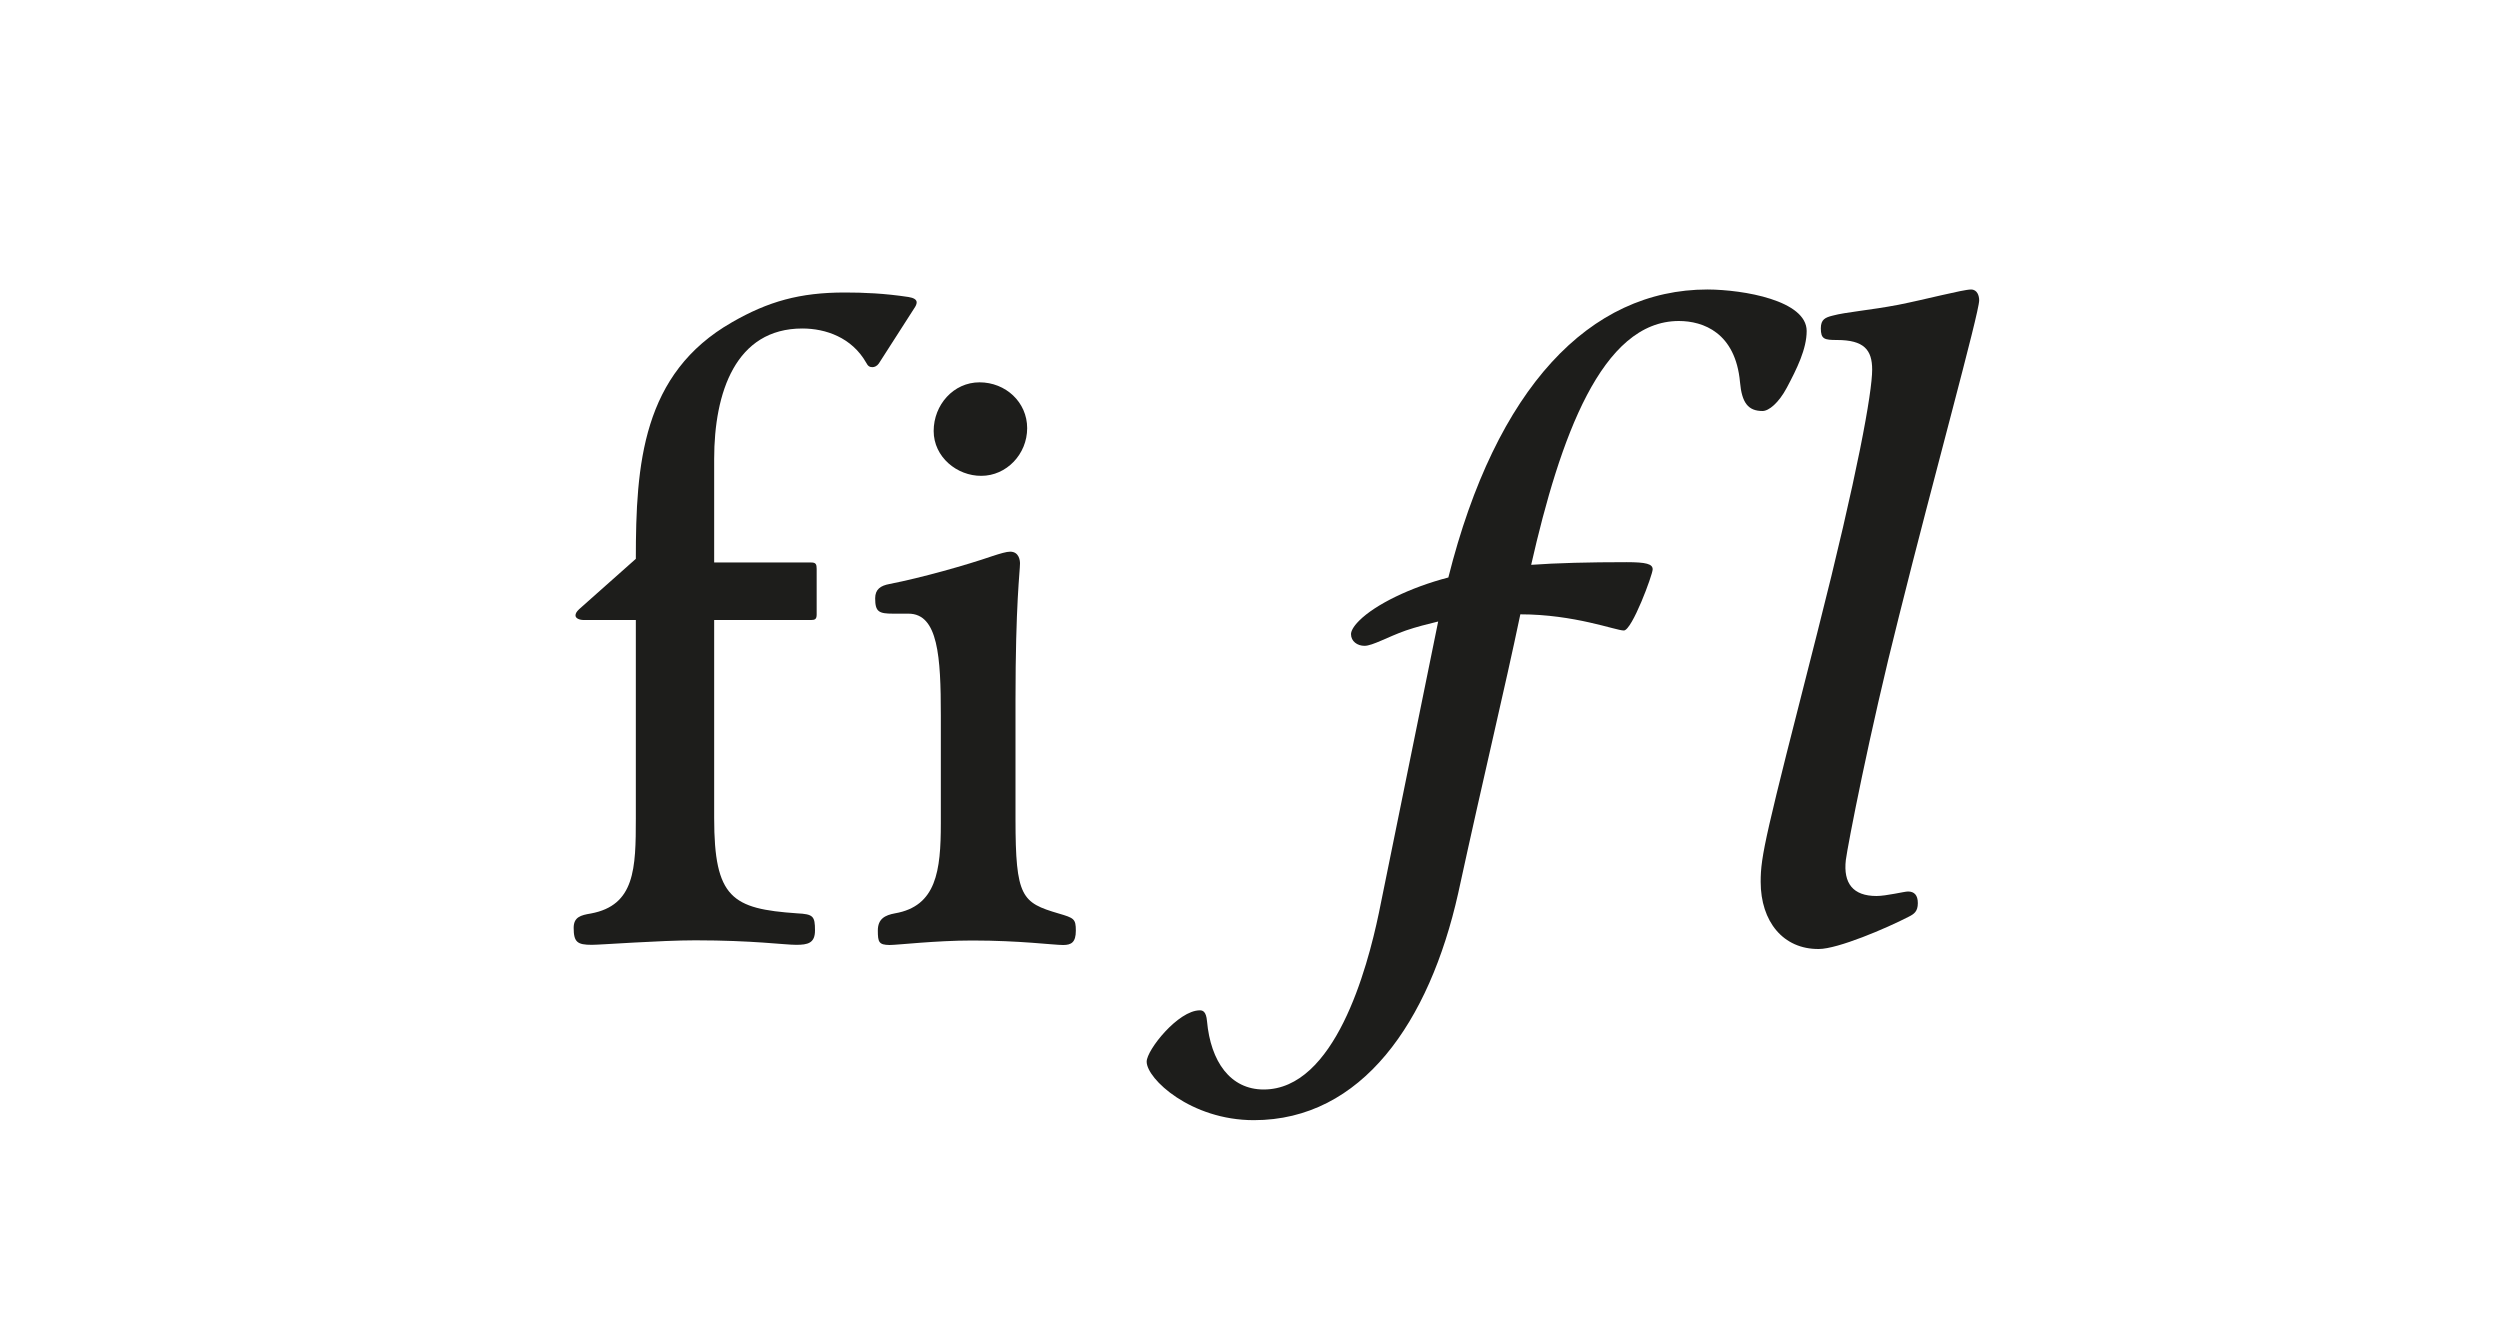 <?xml version="1.0" encoding="utf-8"?>
<!-- Generator: Adobe Illustrator 23.0.4, SVG Export Plug-In . SVG Version: 6.00 Build 0)  -->
<svg version="1.1" id="Ebene_1" xmlns="http://www.w3.org/2000/svg" xmlns:xlink="http://www.w3.org/1999/xlink" x="0px" y="0px"
	 viewBox="0 0 150 80" style="enable-background:new 0 0 150 80;" xml:space="preserve">
<style type="text/css">
	.st0{fill:none;}
	.st1{fill:#1D1D1B;}
</style>
<g>
	<rect x="0.09" y="-0.58" class="st0" width="150.31" height="81.14"/>
	<path class="st1" d="M34.42,55.67c0-0.65,0.43-0.76,1.03-0.86c2.65-0.49,2.7-2.7,2.7-5.72V37.2h-3.13c-0.27,0-0.49-0.11-0.49-0.27
		c0-0.11,0.05-0.22,0.22-0.38l3.4-3.02c0-5.67,0.38-11.12,5.78-14.2c2.16-1.24,4.05-1.78,6.75-1.78c1.13,0,2.38,0.05,3.83,0.27
		c0.32,0.05,0.49,0.16,0.49,0.32c0,0.11-0.05,0.22-0.16,0.38l-2.11,3.29c-0.11,0.16-0.27,0.22-0.38,0.22
		c-0.16,0-0.27-0.05-0.38-0.27c-0.86-1.51-2.43-2.05-3.83-2.05c-4,0-5.29,3.83-5.29,7.83v6.21h5.83c0.27,0,0.32,0.11,0.32,0.38v2.75
		c0,0.27-0.11,0.32-0.32,0.32h-5.83v11.88c0,4.81,1.08,5.45,4.97,5.72c0.97,0.05,1.08,0.16,1.08,1.03c0,0.76-0.43,0.86-1.13,0.86
		c-0.7,0-2.59-0.27-6.05-0.27c-2.11,0-5.67,0.27-6.21,0.27C34.64,56.69,34.42,56.53,34.42,55.67z"/>
	<path class="st1" d="M52.67,55.83c0-0.7,0.43-0.92,1.03-1.03c2.48-0.43,2.75-2.54,2.75-5.4v-6.48c0-3.51-0.16-6.1-1.94-6.1h-0.92
		c-0.86,0-1.08-0.11-1.08-0.92c0-0.54,0.32-0.76,0.86-0.86c1.94-0.38,4.59-1.13,6.16-1.67c0.49-0.16,0.86-0.27,1.08-0.27
		c0.54,0,0.59,0.54,0.59,0.7c0,0.49-0.27,2.38-0.27,8.21v7.13c0,4.7,0.38,5.02,2.59,5.67c0.92,0.27,1.03,0.32,1.03,1.03
		c0,0.7-0.27,0.86-0.76,0.86c-0.59,0-2.59-0.27-5.45-0.27c-2.21,0-4.48,0.27-4.97,0.27C52.73,56.69,52.67,56.53,52.67,55.83z
		 M56.02,25.86c0-1.57,1.19-2.92,2.75-2.92c1.57,0,2.86,1.19,2.86,2.75s-1.24,2.86-2.75,2.86C57.42,28.56,56.02,27.42,56.02,25.86z"
		/>
	<path class="st1" d="M108.4,19.86c0,1.08-0.59,2.27-1.19,3.4c-0.49,0.92-1.08,1.4-1.46,1.4c-0.86,0-1.24-0.49-1.35-1.73
		c-0.27-2.97-2.21-3.67-3.67-3.67c-4.64,0-7.13,7.02-8.86,14.63c1.51-0.11,3.46-0.16,5.72-0.16c1.19,0,1.57,0.11,1.57,0.43
		c0,0.32-1.24,3.67-1.73,3.67s-2.97-0.97-6.21-0.97c-0.97,4.64-2.11,9.29-3.73,16.74c-1.73,7.72-5.78,13.61-12.26,13.61
		c-3.78,0-6.43-2.48-6.43-3.51c0-0.7,1.89-3.08,3.19-3.08c0.16,0,0.38,0.05,0.43,0.65c0.22,2.43,1.4,4.1,3.4,4.1
		c4.27,0,6.21-7.24,6.91-10.58l3.56-17.5c-0.65,0.16-1.3,0.32-1.94,0.54c-1.08,0.38-2,0.92-2.48,0.92c-0.43,0-0.81-0.27-0.81-0.7
		c0-0.16,0.11-0.43,0.49-0.81c0.97-0.97,3.08-2,5.35-2.59c2.86-11.39,8.48-17.28,15.55-17.28C104.62,17.38,108.4,18.03,108.4,19.86z
		"/>
	<path class="st1" d="M105.64,52.91c0-1.57,0.27-2.7,3.4-14.96c2.43-9.56,3.29-14.42,3.29-15.77c0-1.19-0.49-1.78-2.11-1.78
		c-0.76,0-0.97-0.05-0.97-0.7c0-0.54,0.27-0.65,0.7-0.76c0.81-0.22,2.21-0.32,3.94-0.65c1.62-0.32,3.89-0.92,4.37-0.92
		c0.38,0,0.49,0.38,0.49,0.65c0,0.76-2.75,10.69-4.81,18.95c-1.78,7.02-3.08,13.77-3.19,14.63c-0.16,1.4,0.43,2.16,1.84,2.16
		c0.59,0,1.67-0.27,1.89-0.27c0.38,0,0.59,0.22,0.59,0.7c0,0.49-0.22,0.65-0.54,0.81c-1.35,0.7-4.27,1.94-5.4,1.94
		C106.99,56.96,105.64,55.29,105.64,52.91z"/>
</g>
</svg>
